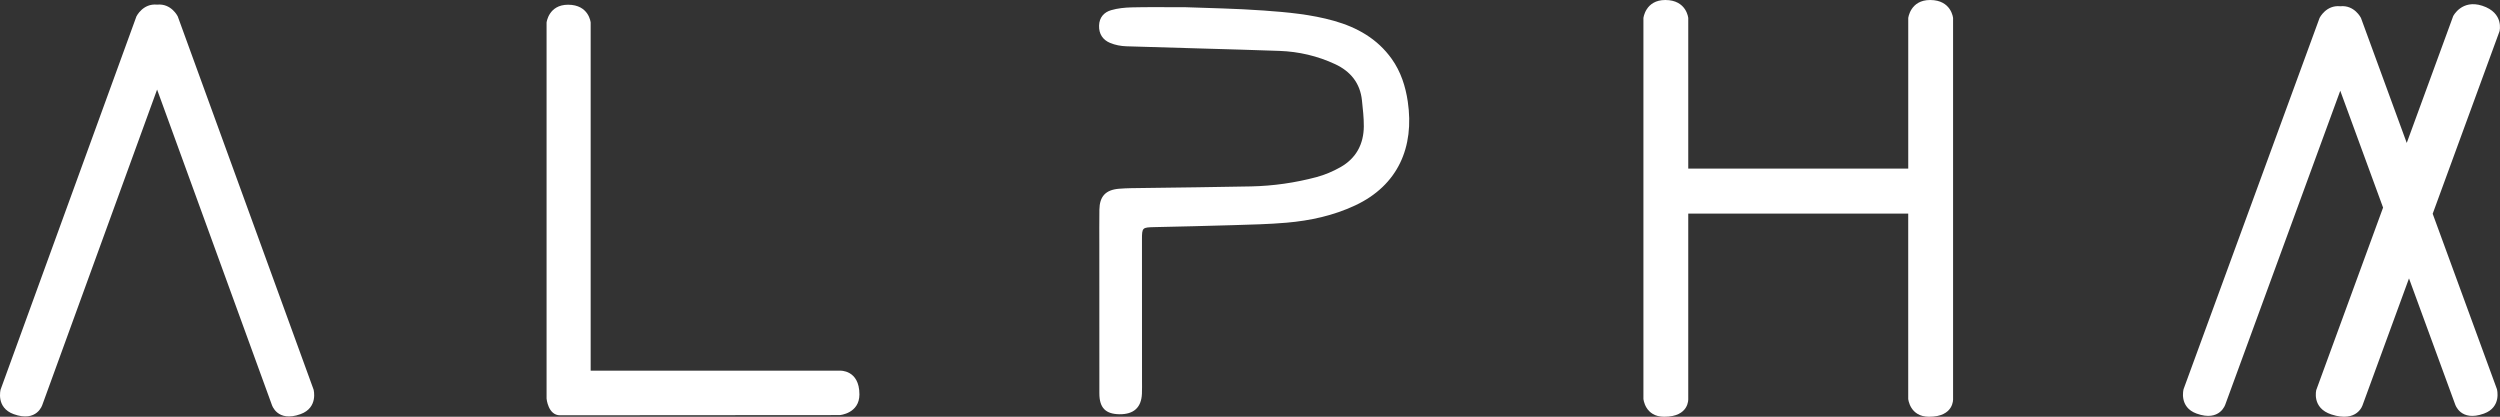 <svg xmlns="http://www.w3.org/2000/svg" id="Capa_2" data-name="Capa 2" viewBox="0 0 1143.12 190.56"><rect x="0" y="0" width="1143.12" height="190.56" fill="#333333" stroke="none"/><defs><style>      .cls-1 {        fill: #fff;      }    </style></defs><g id="ALPHAX"><g id="alphax"><g id="p"><path class="cls-1" d="M542.06,3.3c10.22,.4,23.02,.58,35.77,1.51,10.81,.78,21.67,1.75,32.18,4.73,10.57,3,19.75,8.17,26.31,17.33,4.2,5.88,6.35,12.58,7.38,19.56,3.09,20.85-4.48,38.32-24.04,47.49-9.97,4.67-20.57,6.98-31.44,7.91-8.11,.7-16.27,.87-24.42,1.12-11.99,.37-23.97,.63-35.96,.9-5.53,.13-5.68,.2-5.68,5.67-.01,21.43,.01,42.87,.02,64.3,0,2.08,.05,4.16-.04,6.24-.28,6.28-3.76,9.42-10.25,9.35-6.37-.08-9.2-2.92-9.21-9.55-.04-22.55-.02-45.11-.02-67.66,0-5.44-.05-10.88,.03-16.31,.09-6.09,2.85-9.09,8.98-9.59,3.66-.3,7.35-.28,11.03-.34,16.47-.25,32.94-.37,49.41-.73,10.1-.22,20.08-1.65,29.84-4.25,3.81-1.02,7.58-2.62,11.01-4.57,7.12-4.04,10.58-10.52,10.64-18.63,.03-3.97-.45-7.96-.86-11.92-.82-7.88-5.24-13.25-12.24-16.52-8.06-3.76-16.65-5.76-25.49-6.07-23.33-.82-46.67-1.35-70-2.11-2.5-.08-5.12-.58-7.41-1.53-3.34-1.39-5.18-4.1-5.06-7.94,.12-3.74,2.26-6.09,5.5-7.04,3.01-.88,6.25-1.2,9.4-1.28,7.34-.19,14.7-.07,24.62-.07Z"></path></g><g id="A"><path class="cls-1" d="M124.29,185.07L71.83,40.95,19.38,185.07s-2.41,8.2-13.15,4.29c-8.2-2.99-5.95-11.24-5.95-11.24L62.39,7.48s2.96-6.03,9.44-5.36c6.49-.67,9.44,5.36,9.44,5.36l62.11,170.64s2.26,8.25-5.95,11.24c-10.74,3.91-13.14-4.29-13.14-4.29Z"></path></g><g id="L"><path class="cls-1" d="M383.98,189.8s-122.05,.09-127.91,.09c-5.48,0-6.15-7.64-6.15-7.64V10.31s.91-8.15,9.83-8.15c9.6,0,10.33,8.15,10.33,8.15V169.48h113.91s8.98-.54,8.98,10.89c-.02,8.73-8.99,9.43-8.99,9.43Z"></path></g><g id="H"><path class="cls-1" d="M882.05,190.56c-8.81,0-9.52-8.17-9.52-8.17V97.67h-100.58v84.72s.55,8.17-10.99,8.17c-8.81,0-9.51-8.17-9.51-8.17V8.25s.92-8.25,10-8.25c9.76,0,10.5,8.25,10.5,8.25V77.09h100.59V8.25s.93-8.25,10-8.25c9.76,0,10.5,8.25,10.5,8.25V182.39s.55,8.17-10.99,8.17Z"></path></g><g id="AX"><path class="cls-1" d="M1142.91,14.27l-30.57,83.47,29.38,80.2s2.26,8.21-5.95,11.18c-10.76,3.89-13.17-4.26-13.17-4.26l-21.09-57.56-21.2,57.89s-2.37,8.21-14.29,4.32c-9.1-2.97-6.89-11.23-6.89-11.23l30.53-83.36-19.58-53.43-52.52,143.36s-2.41,8.15-13.17,4.26c-8.21-2.97-5.95-11.18-5.95-11.18l62.19-169.74s2.96-6,9.45-5.33c6.5-.67,9.46,5.33,9.46,5.33l20.94,57.17,21.24-58s3.92-7.79,13.3-4.73c10.09,3.29,7.89,11.64,7.89,11.64Z"></path></g></g></g></svg>